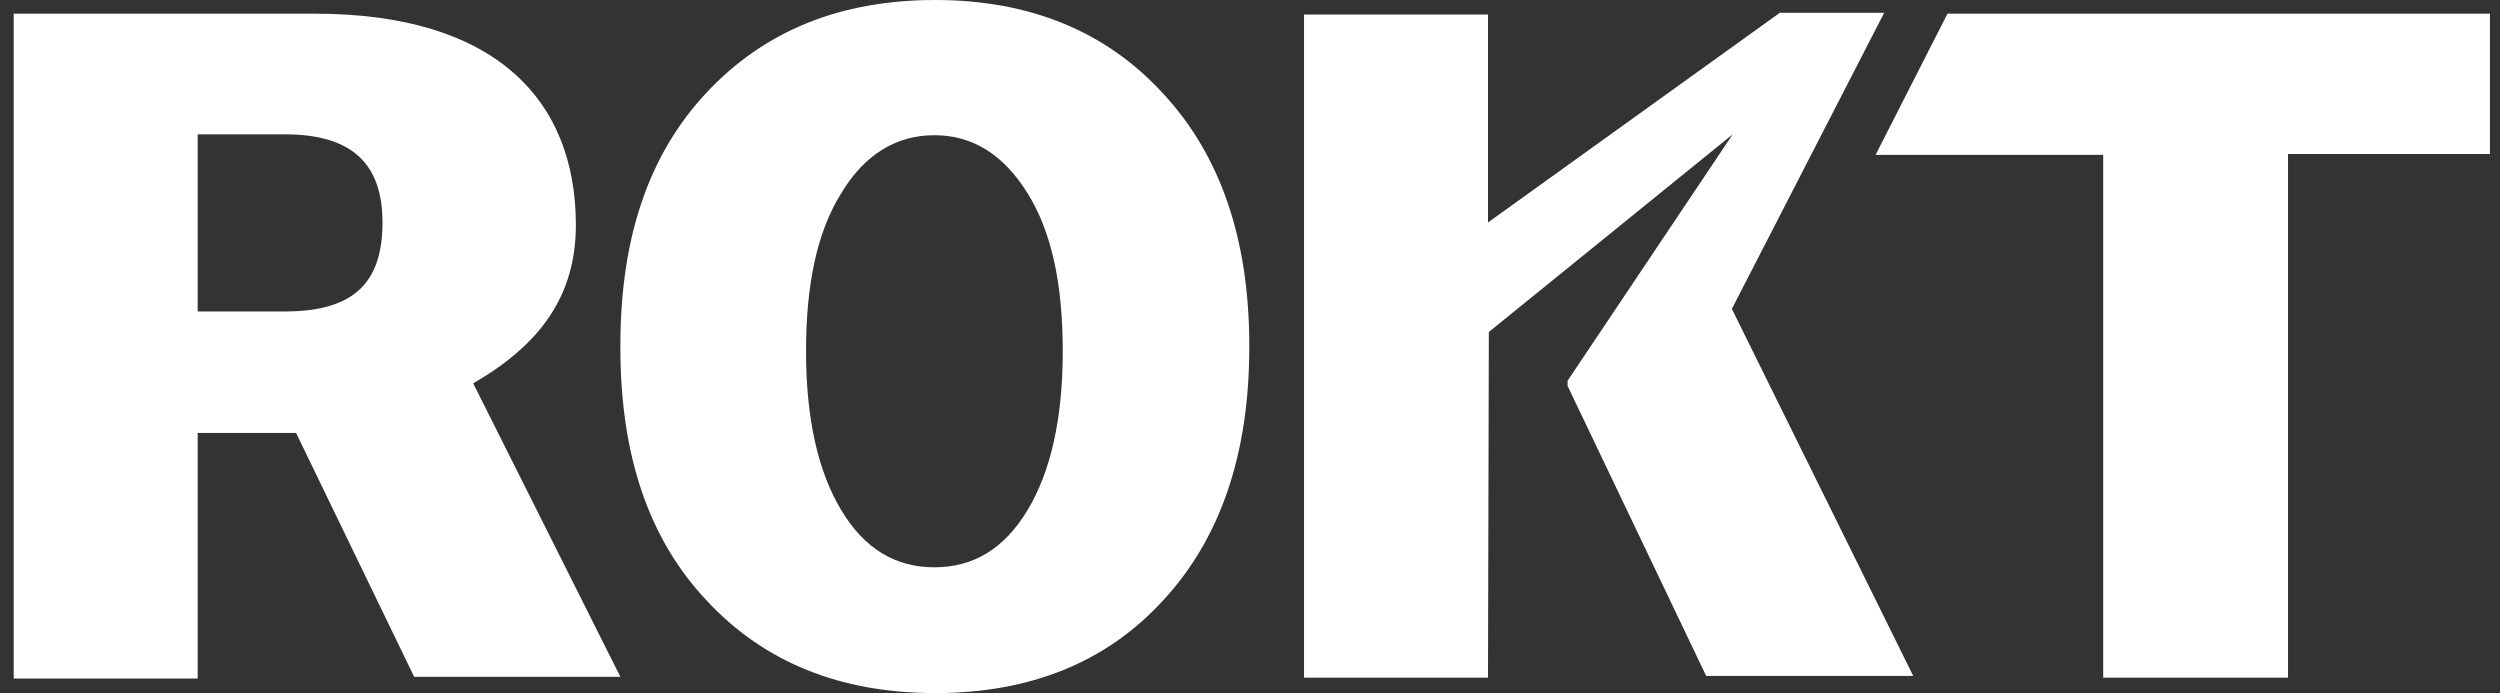 <svg width="101" height="28" viewBox="0 0 101 28" fill="none" xmlns="http://www.w3.org/2000/svg">
	<rect x="0" y="0" width="101" height="28" fill="#333333" stroke="none"/>
	<path 
		fill-rule="evenodd" 
		clip-rule="evenodd" 
		d="M28.52 3.768C30.87 1.244 33.947 0 37.784 0C41.621 0 44.698 1.279 46.979 3.768C49.295 6.257 50.471 9.644 50.471 13.965V14.035C50.471 18.356 49.295 21.778 46.979 24.267C44.698 26.756 41.621 28 37.784 28C33.947 28 30.87 26.756 28.554 24.267C26.204 21.778 25.063 18.39 25.063 14.035V13.965C25.063 9.61 26.204 6.257 28.52 3.768ZM33.982 7.812C34.915 6.257 36.194 5.462 37.749 5.462C39.305 5.462 40.55 6.257 41.517 7.812C42.485 9.368 42.935 11.476 42.935 14.173V14.207C42.935 16.904 42.451 19.047 41.517 20.602C40.584 22.158 39.34 22.919 37.749 22.919C36.159 22.919 34.915 22.158 33.982 20.602C33.048 19.047 32.564 16.904 32.564 14.207V14.173C32.564 11.476 33.014 9.368 33.982 7.812ZM11.512 5.427C14.278 5.427 15.453 6.672 15.453 8.988C15.453 11.407 14.312 12.583 11.512 12.583H7.986V5.427H11.512ZM19.117 15.486C21.814 13.931 23.265 11.96 23.265 9.091C23.265 4.01 19.982 0.553 12.722 0.553H0.554V27.412H7.986V17.491H11.962L16.732 27.343H25.063L19.117 15.486ZM75.774 6.257L78.678 0.553H100.594V6.222H92.436V27.378H84.969V6.257H75.774ZM60.115 27.343L60.149 13.412L70.001 5.427L63.33 15.383V15.59L68.93 27.309H77.295L69.967 12.479L76.12 0.518H71.903L60.115 8.988V0.588H52.683V27.378H60.115V27.343Z" 
		fill="white">
	</path>
</svg>
